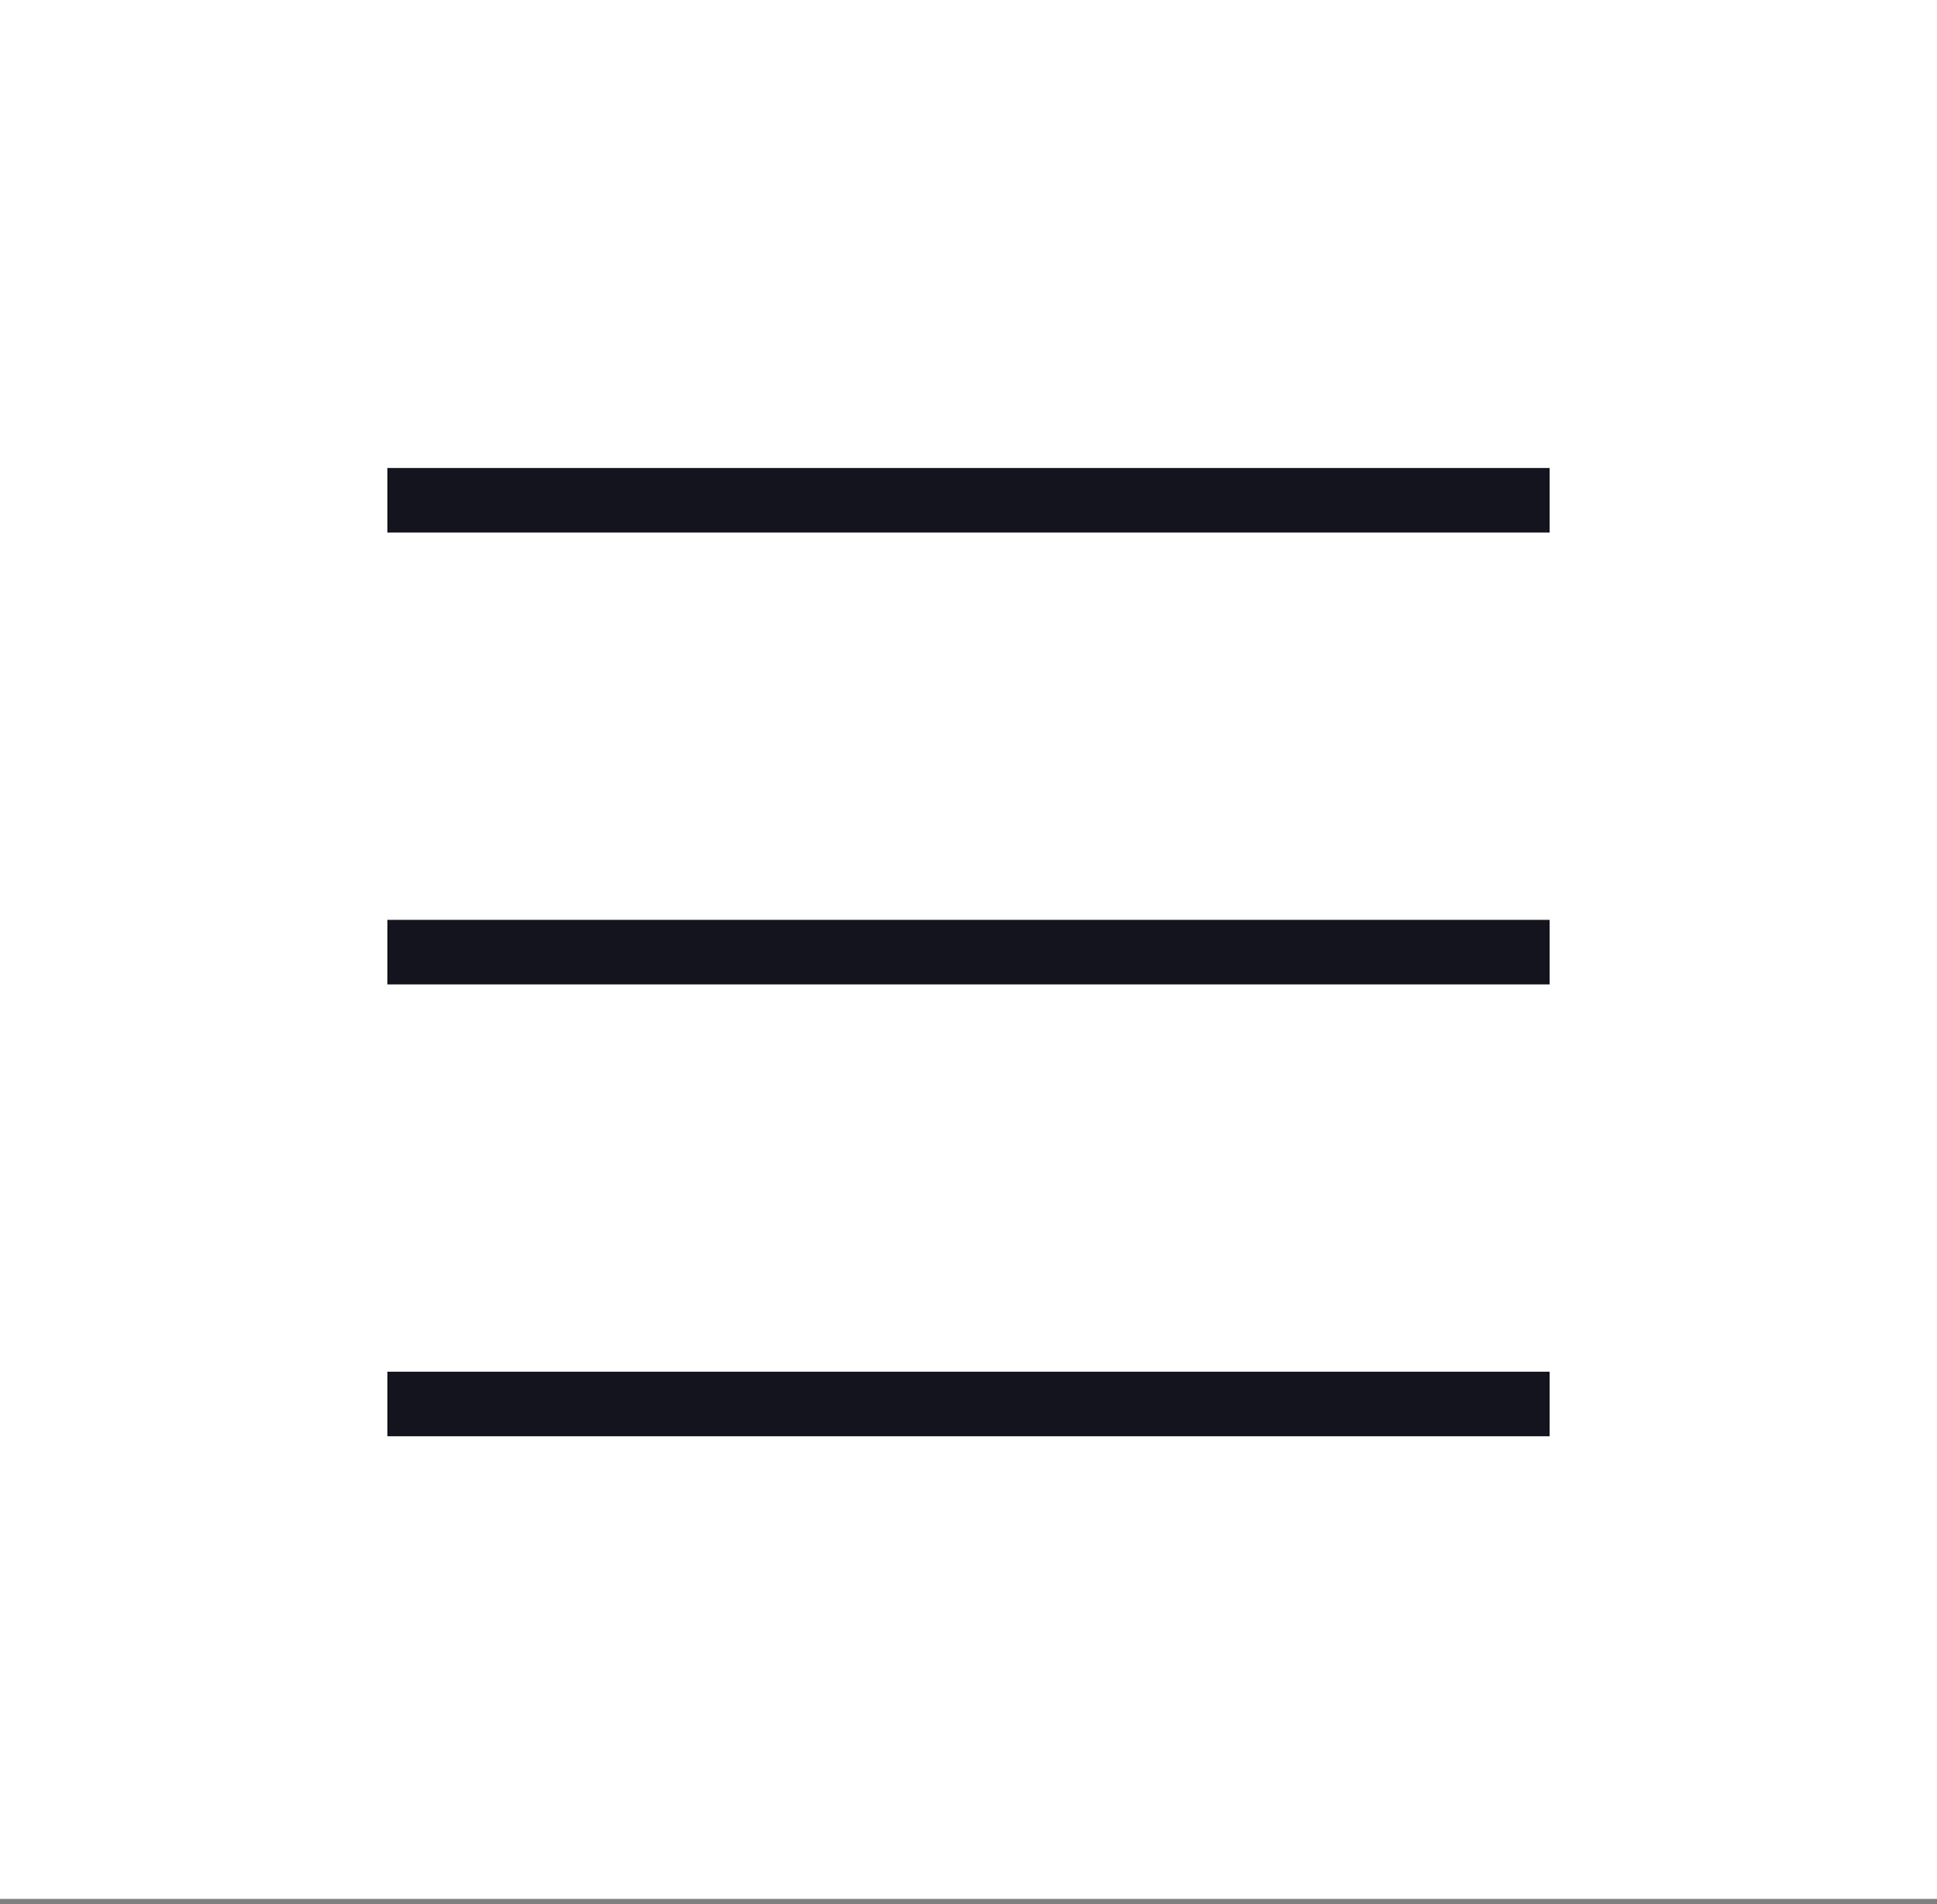 <?xml version="1.0" encoding="utf-8"?>
<!-- Generator: Adobe Illustrator 27.0.1, SVG Export Plug-In . SVG Version: 6.00 Build 0)  -->
<svg version="1.1" id="_レイヤー_1" xmlns="http://www.w3.org/2000/svg" xmlns:xlink="http://www.w3.org/1999/xlink" x="0px"
	 y="0px" viewBox="0 0 36 35.4" style="enable-background:new 0 0 36 35.4;" xml:space="preserve">
<rect x="0" y="0" width="36" height="35.4" fill="#808080" stroke="none"/>
<style type="text/css">
	.st0{fill:#FFFFFF;}
	.st1{fill:#14141E;}
</style>
<rect x="0" y="0" class="st0" width="36" height="35.3"/>
<g>
	<rect x="7.2" y="8.7" class="st1" width="21.6" height="1.2"/>
	<rect x="7.2" y="17.1" class="st1" width="21.6" height="1.2"/>
	<rect x="7.2" y="25.5" class="st1" width="21.6" height="1.2"/>
</g>
</svg>
